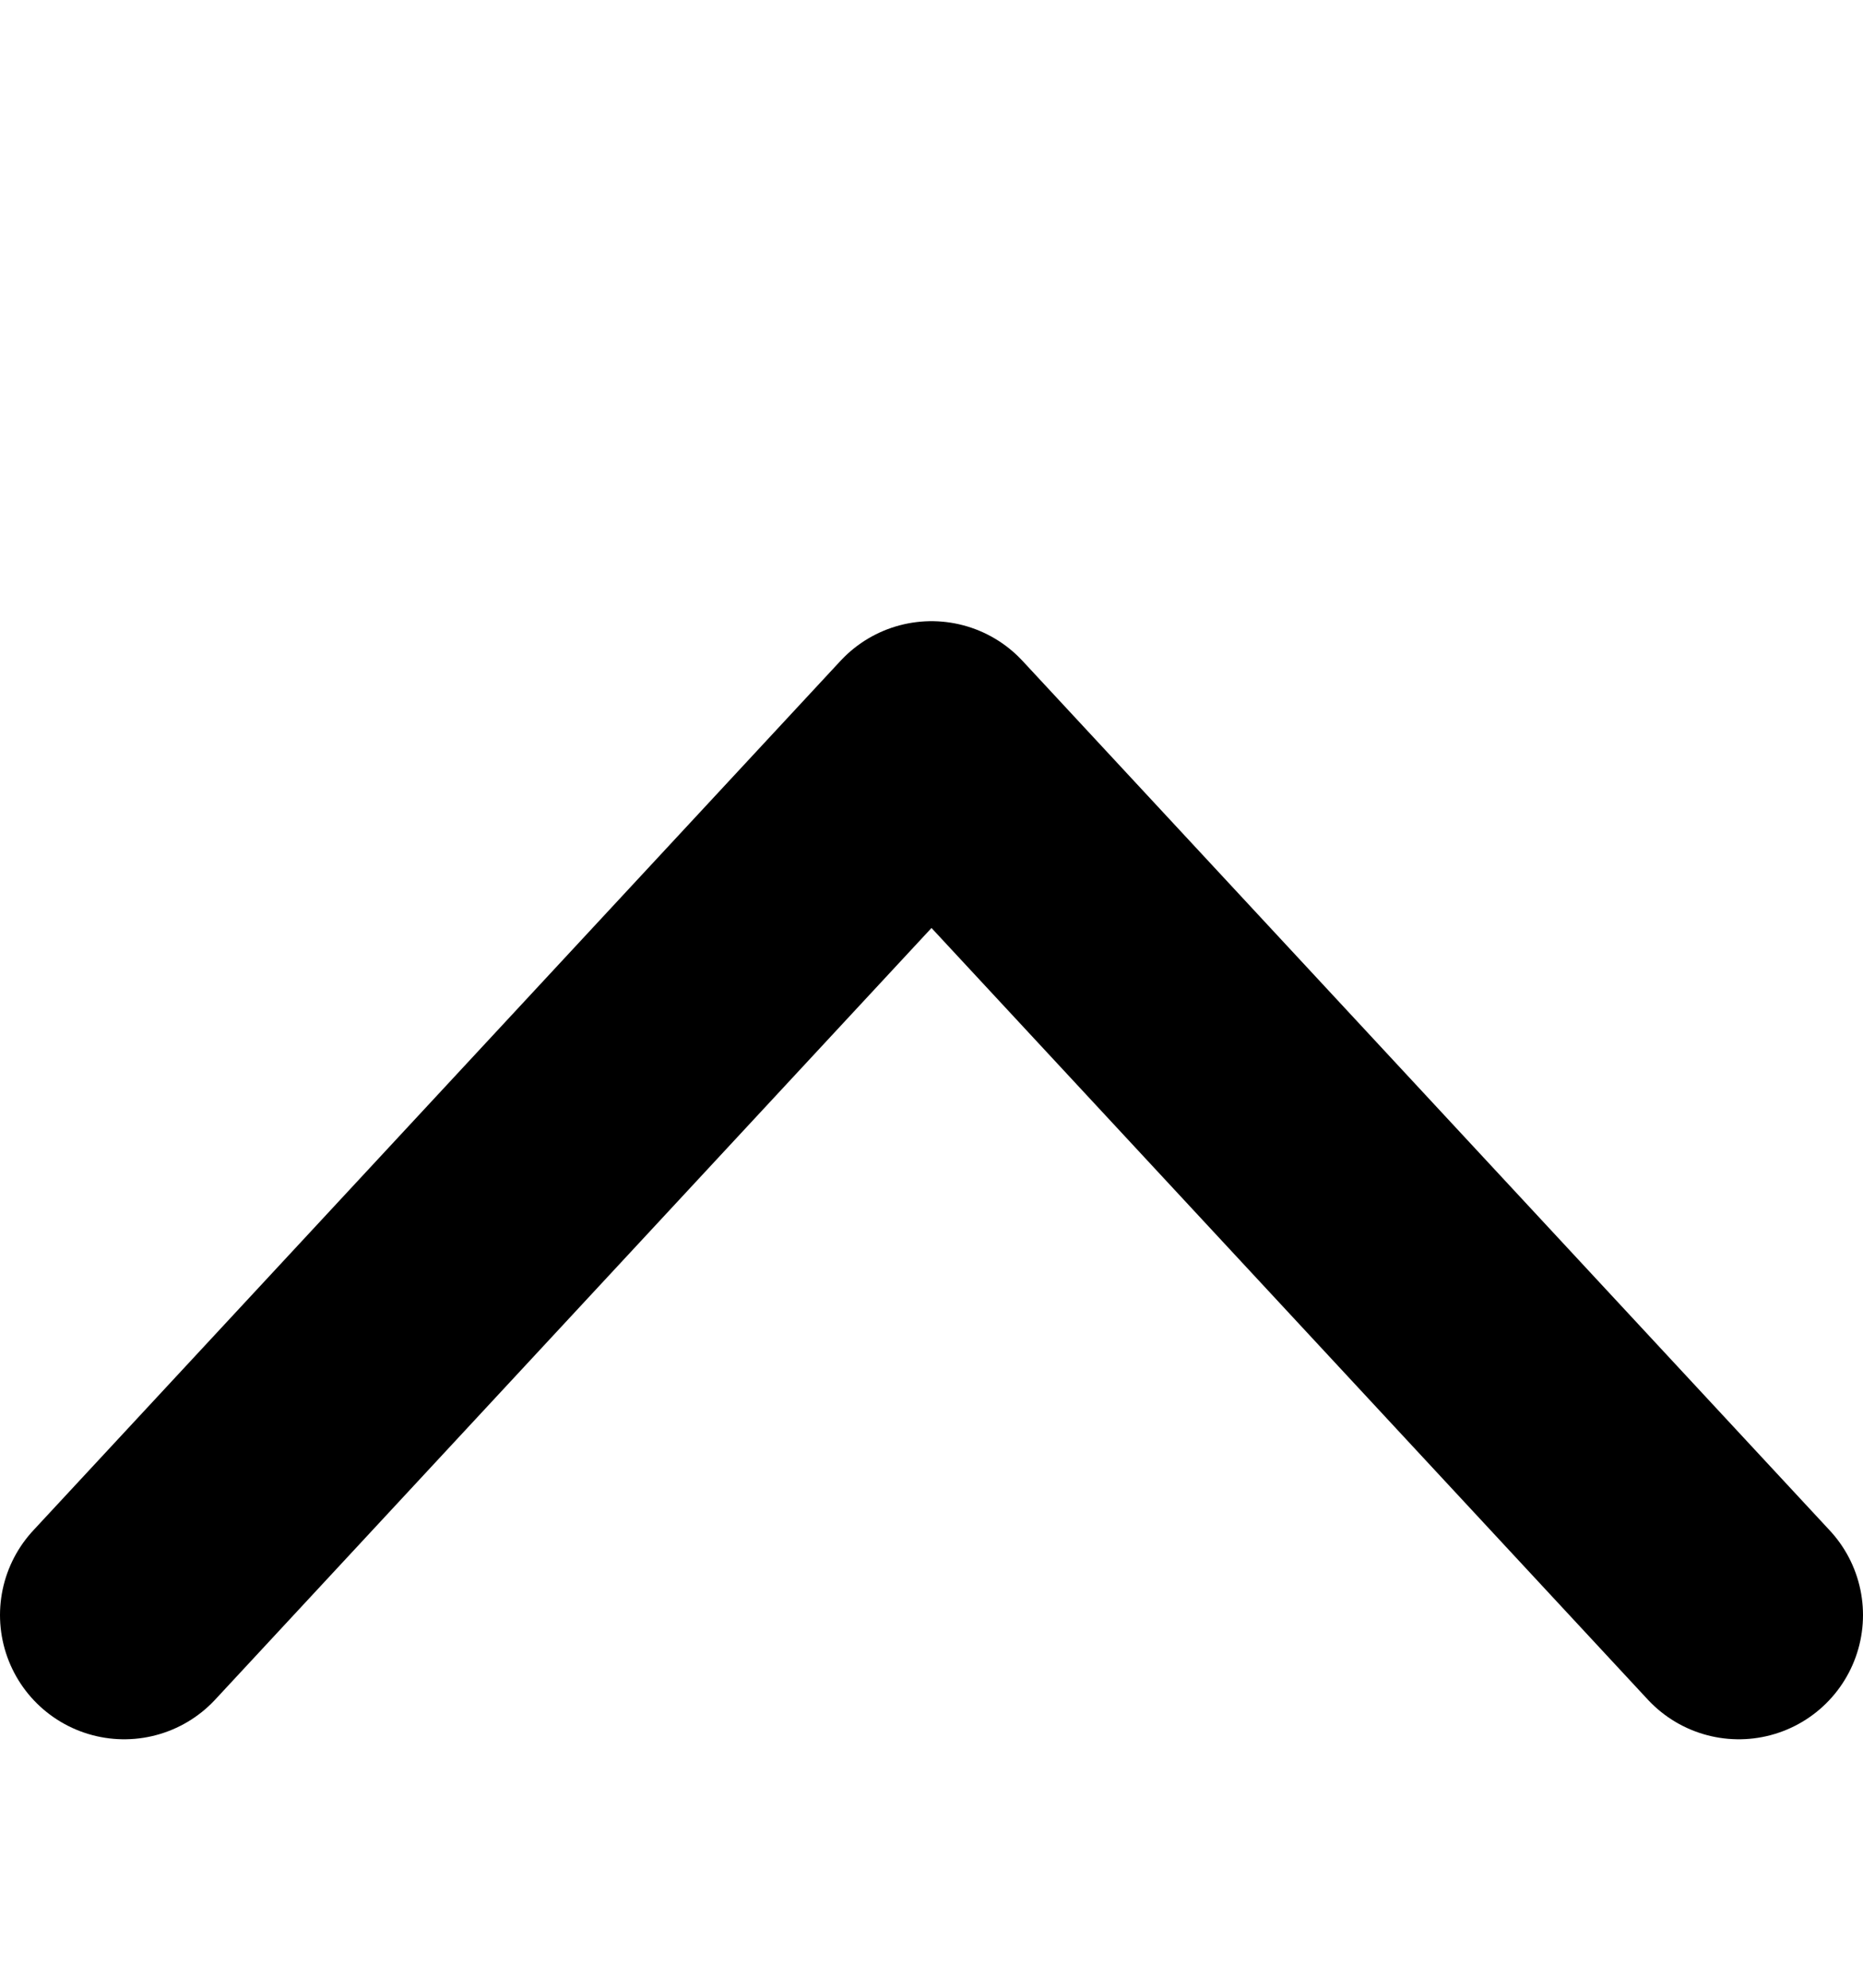 <svg width="15" height="16" viewBox="0 0 15 16" fill="none" xmlns="http://www.w3.org/2000/svg">
<path d="M1 13L7.5 6L14 13" stroke="black" stroke-width="2" stroke-linecap="round" stroke-linejoin="round"/>
</svg>
